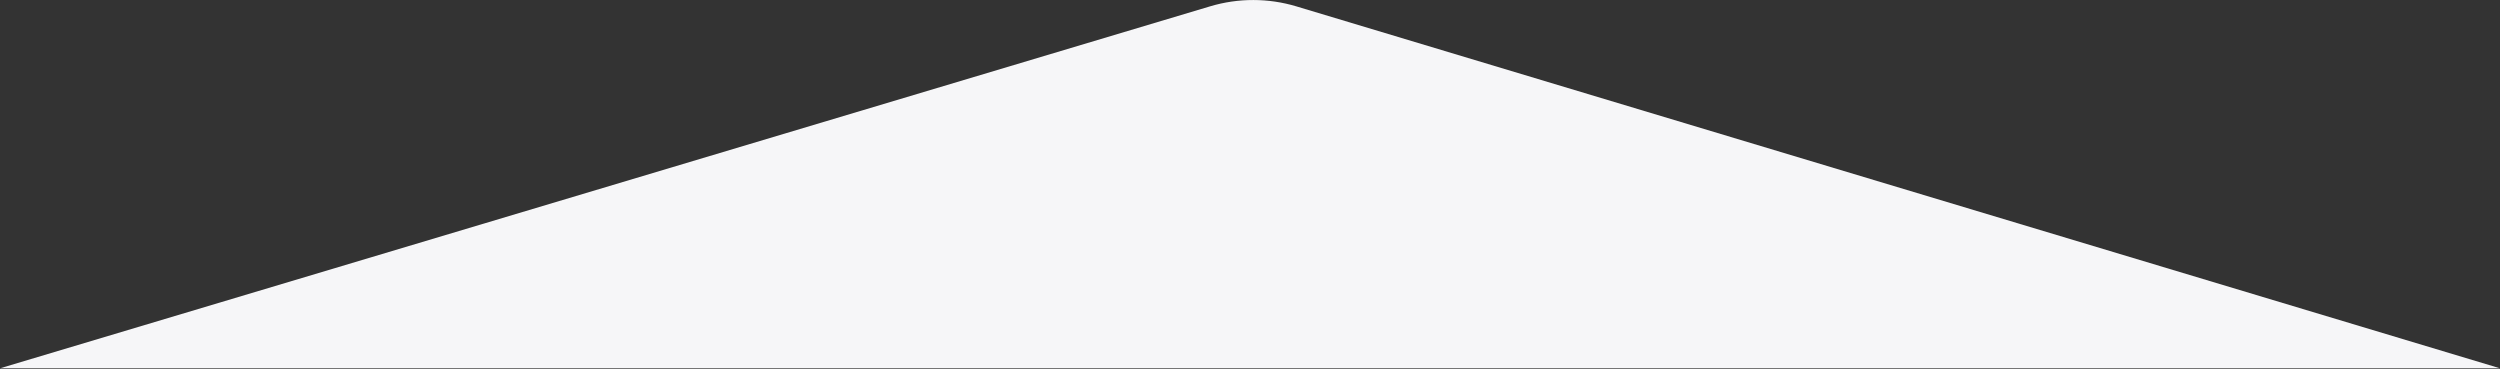 <?xml version="1.0" encoding="UTF-8"?>
<svg width="1516px" height="224px" viewBox="0 0 1516 224" version="1.1" xmlns="http://www.w3.org/2000/svg" xmlns:xlink="http://www.w3.org/1999/xlink">
    <rect x="0" y="0" width="1516" height="224" fill="#333333" stroke="none"/>
    <!-- Generator: Sketch 53.2 (72643) - https://sketchapp.com -->
    <title>hero-border-grey</title>
    <desc>Created with Sketch.</desc>
    <g id="Page-1" stroke="none" stroke-width="1" fill="none" fill-rule="evenodd">
        <g id="hero-border-grey" fill="#F6F6F8" fill-rule="nonzero">
            <path d="M0,223.341 L733.853,3.833 C750.909,-1.268 769.087,-1.255 786.136,3.871 L1516,223.341 L0,223.341 Z" id="Path-8"></path>
        </g>
    </g>
</svg>